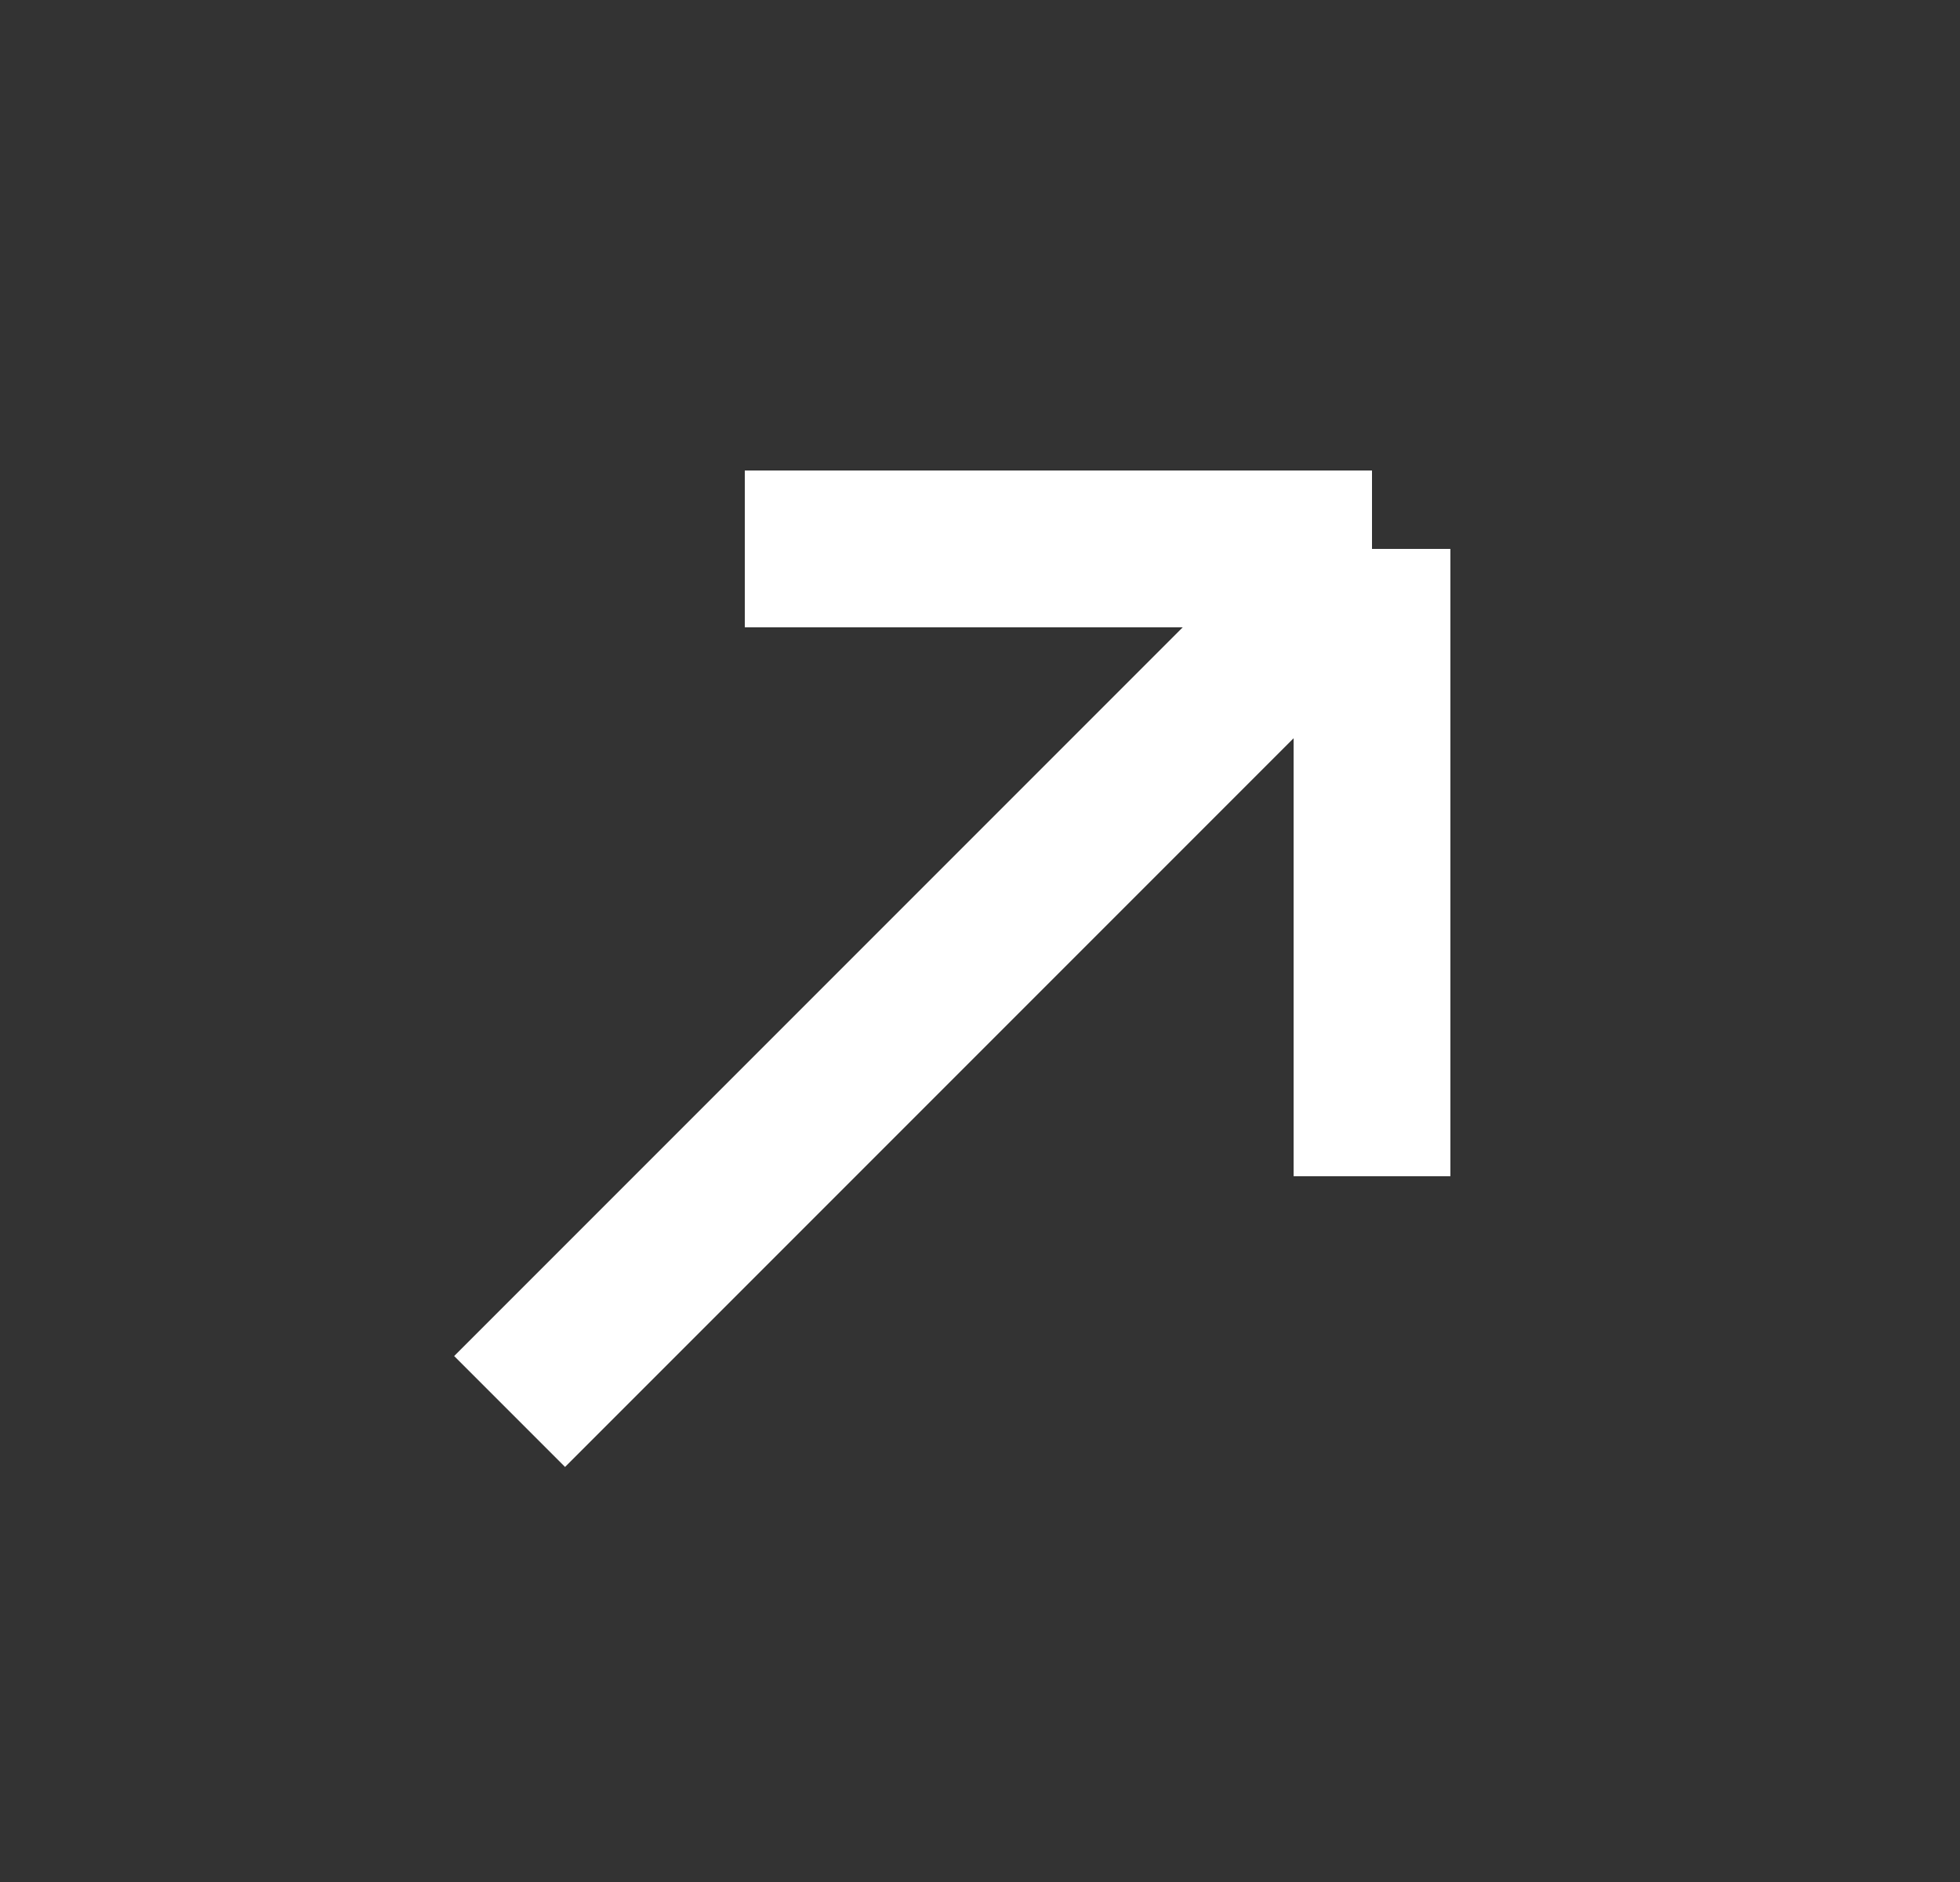 <svg width="25" height="24" viewBox="0 0 25 24" fill="none" xmlns="http://www.w3.org/2000/svg">
<rect x="0" y="0" width="25" height="24" fill="#333333" stroke="none"/>
<path d="M9.5 7H17.5M17.5 7V15M17.5 7L6.5 18" stroke="#fff" stroke-width="2"/>
</svg>
